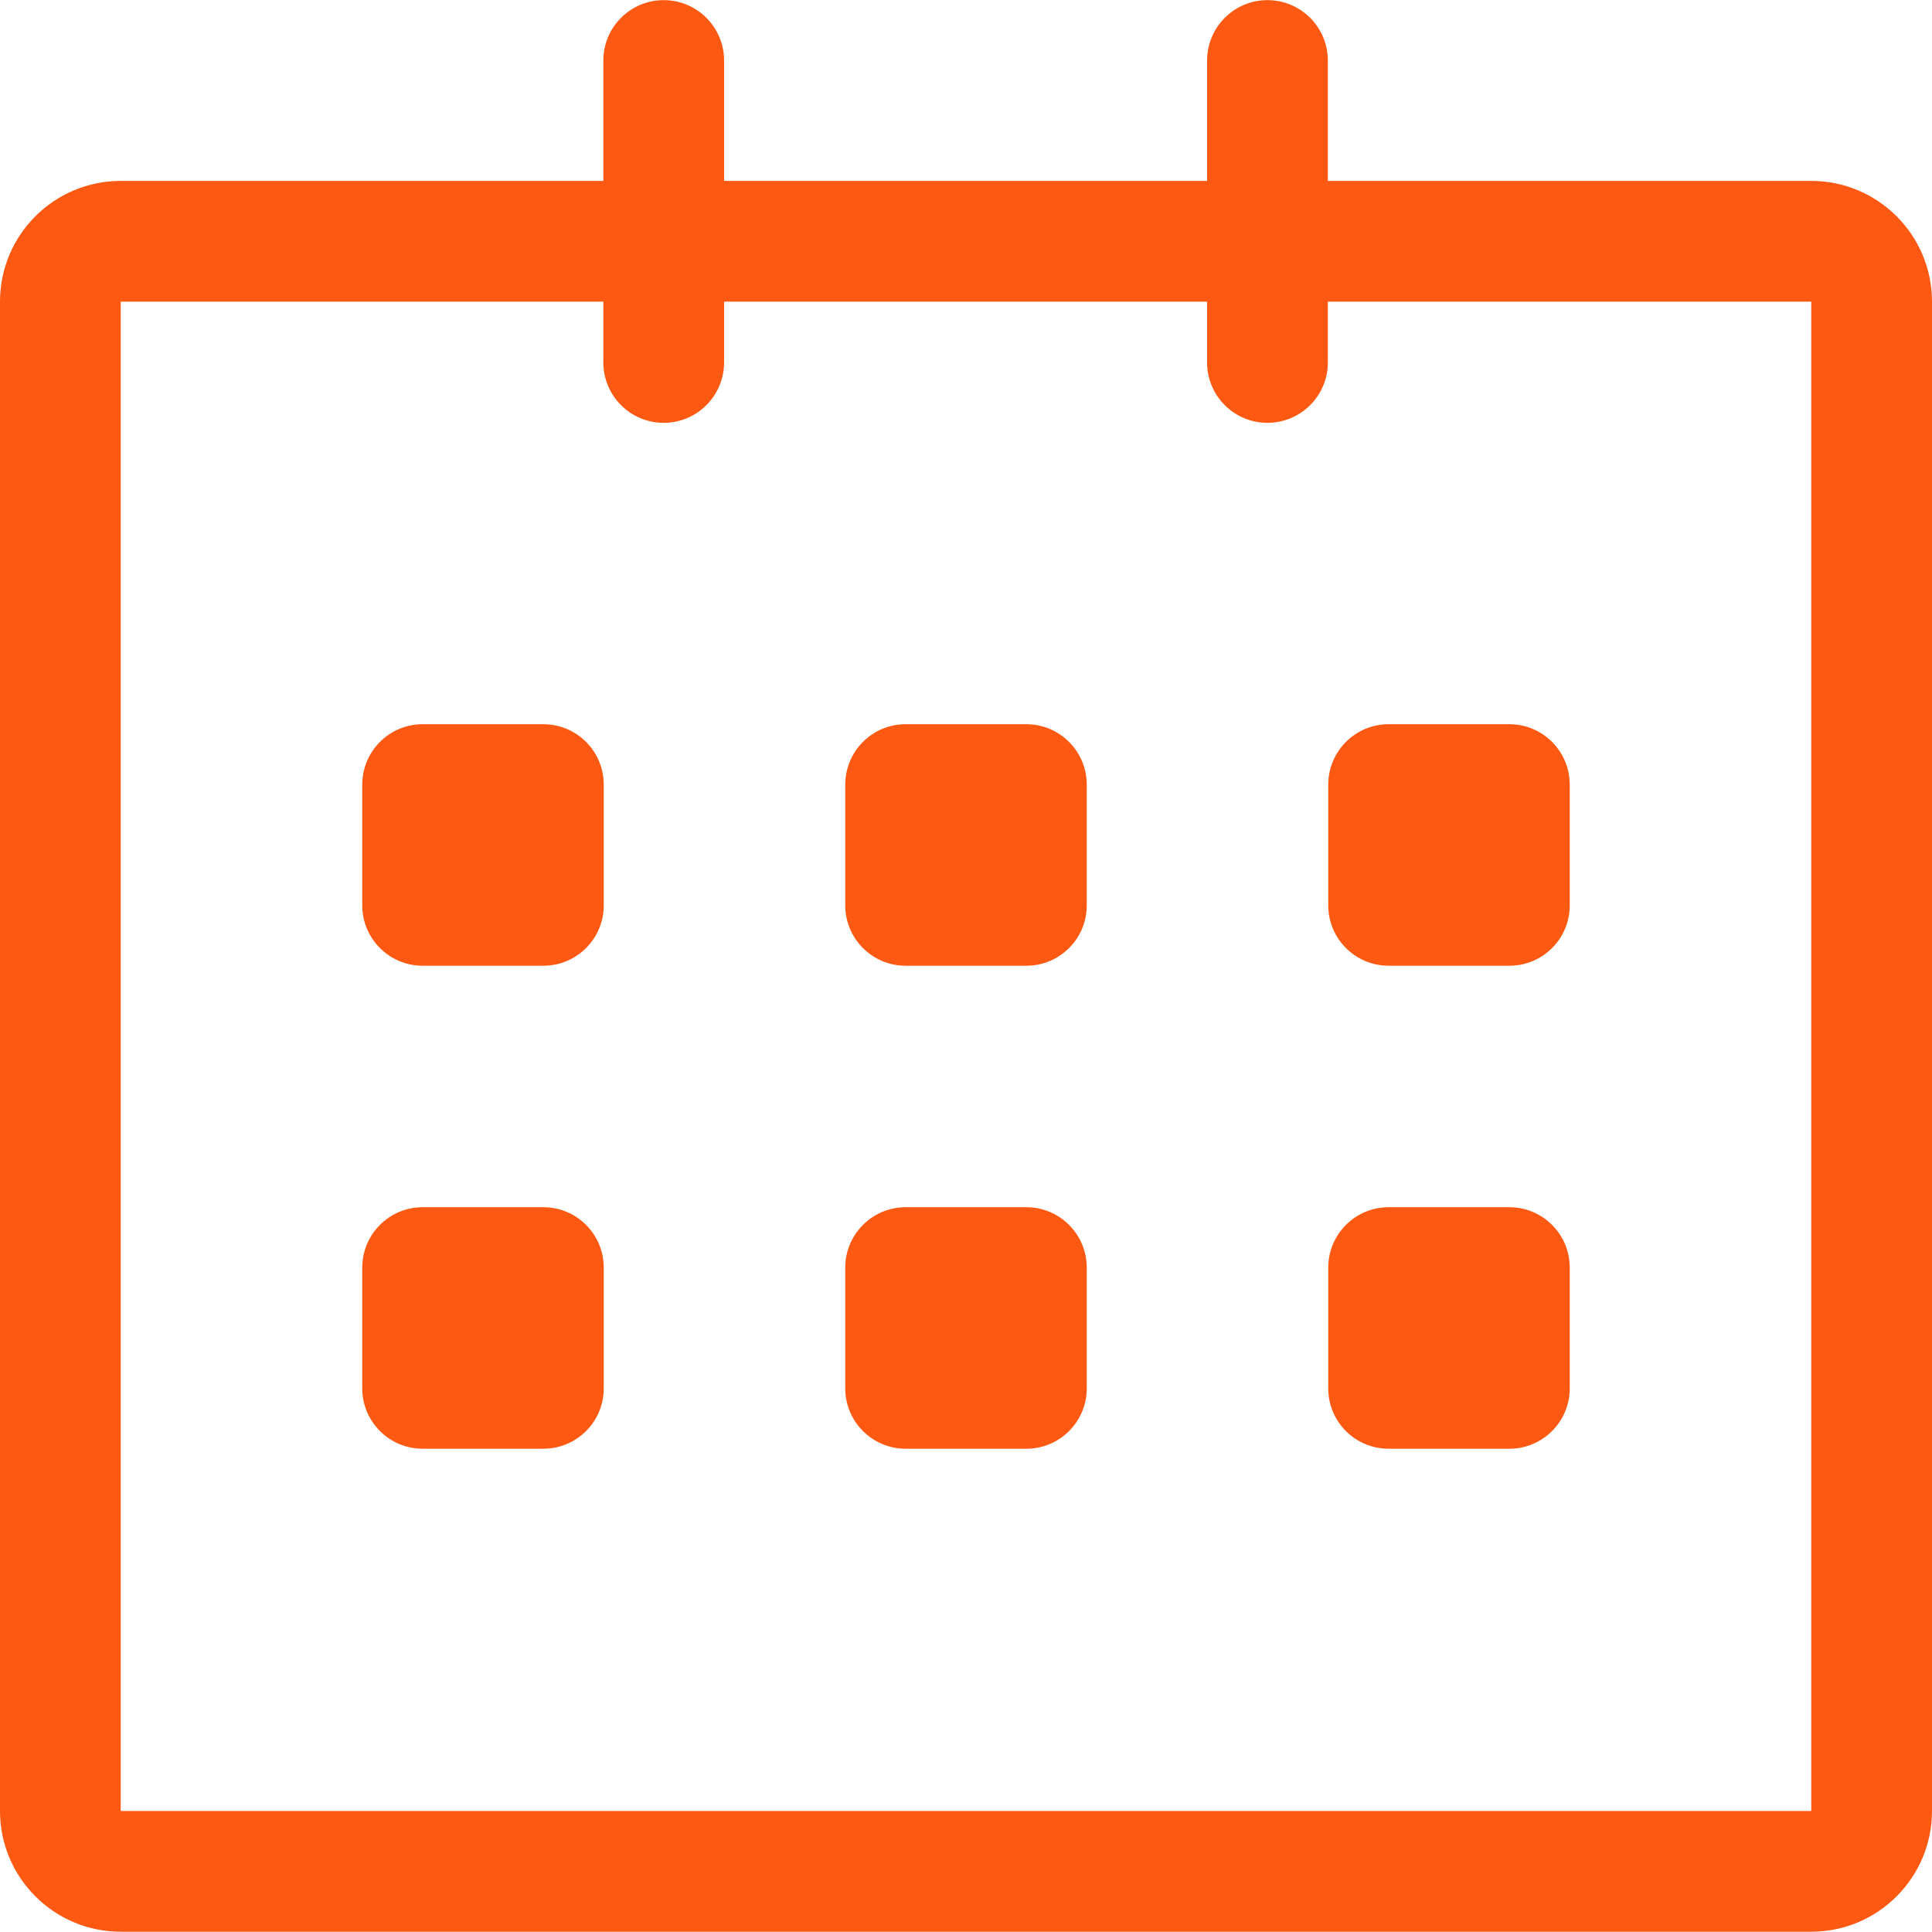 <svg width="14" height="14" viewBox="0 0 14 14" fill="none" xmlns="http://www.w3.org/2000/svg">
<g clip-path="url(#clip0_151_18)">
<path d="M13.125 1.311L9.622 1.311V0.439C9.622 0.197 9.426 0.001 9.184 0.001C8.943 0.001 8.747 0.197 8.747 0.439V1.311H5.247V0.439C5.247 0.197 5.051 0.001 4.809 0.001C4.568 0.001 4.372 0.197 4.372 0.439V1.311H0.875C0.392 1.311 0 1.702 0 2.186V13.123C0 13.606 0.392 13.998 0.875 13.998H13.125C13.608 13.998 14 13.606 14 13.123V2.186C14 1.703 13.608 1.311 13.125 1.311ZM13.125 13.123H0.875V2.186H4.372V2.626C4.372 2.868 4.568 3.064 4.809 3.064C5.051 3.064 5.247 2.868 5.247 2.626V2.186H8.747V2.627C8.747 2.868 8.943 3.064 9.184 3.064C9.426 3.064 9.622 2.868 9.622 2.627V2.186H13.125V13.123ZM10.062 6.998H10.938C11.179 6.998 11.375 6.802 11.375 6.561V5.686C11.375 5.444 11.179 5.248 10.938 5.248H10.062C9.821 5.248 9.625 5.444 9.625 5.686V6.561C9.625 6.802 9.821 6.998 10.062 6.998ZM10.062 10.498H10.938C11.179 10.498 11.375 10.302 11.375 10.061V9.186C11.375 8.944 11.179 8.748 10.938 8.748H10.062C9.821 8.748 9.625 8.944 9.625 9.186V10.061C9.625 10.303 9.821 10.498 10.062 10.498ZM7.438 8.748H6.562C6.321 8.748 6.125 8.944 6.125 9.186V10.061C6.125 10.302 6.321 10.498 6.562 10.498H7.438C7.679 10.498 7.875 10.302 7.875 10.061V9.186C7.875 8.944 7.679 8.748 7.438 8.748ZM7.438 5.248H6.562C6.321 5.248 6.125 5.444 6.125 5.686V6.561C6.125 6.802 6.321 6.998 6.562 6.998H7.438C7.679 6.998 7.875 6.802 7.875 6.561V5.686C7.875 5.444 7.679 5.248 7.438 5.248ZM3.938 5.248H3.062C2.821 5.248 2.625 5.444 2.625 5.686V6.561C2.625 6.802 2.821 6.998 3.062 6.998H3.938C4.179 6.998 4.375 6.802 4.375 6.561V5.686C4.375 5.444 4.179 5.248 3.938 5.248ZM3.938 8.748H3.062C2.821 8.748 2.625 8.944 2.625 9.186V10.061C2.625 10.302 2.821 10.498 3.062 10.498H3.938C4.179 10.498 4.375 10.302 4.375 10.061V9.186C4.375 8.944 4.179 8.748 3.938 8.748Z" fill="#FE5912"/>
</g>
<defs>
<clipPath id="clip0_151_18">
<rect width="14" height="14" fill="white"/>
</clipPath>
</defs>
</svg>
